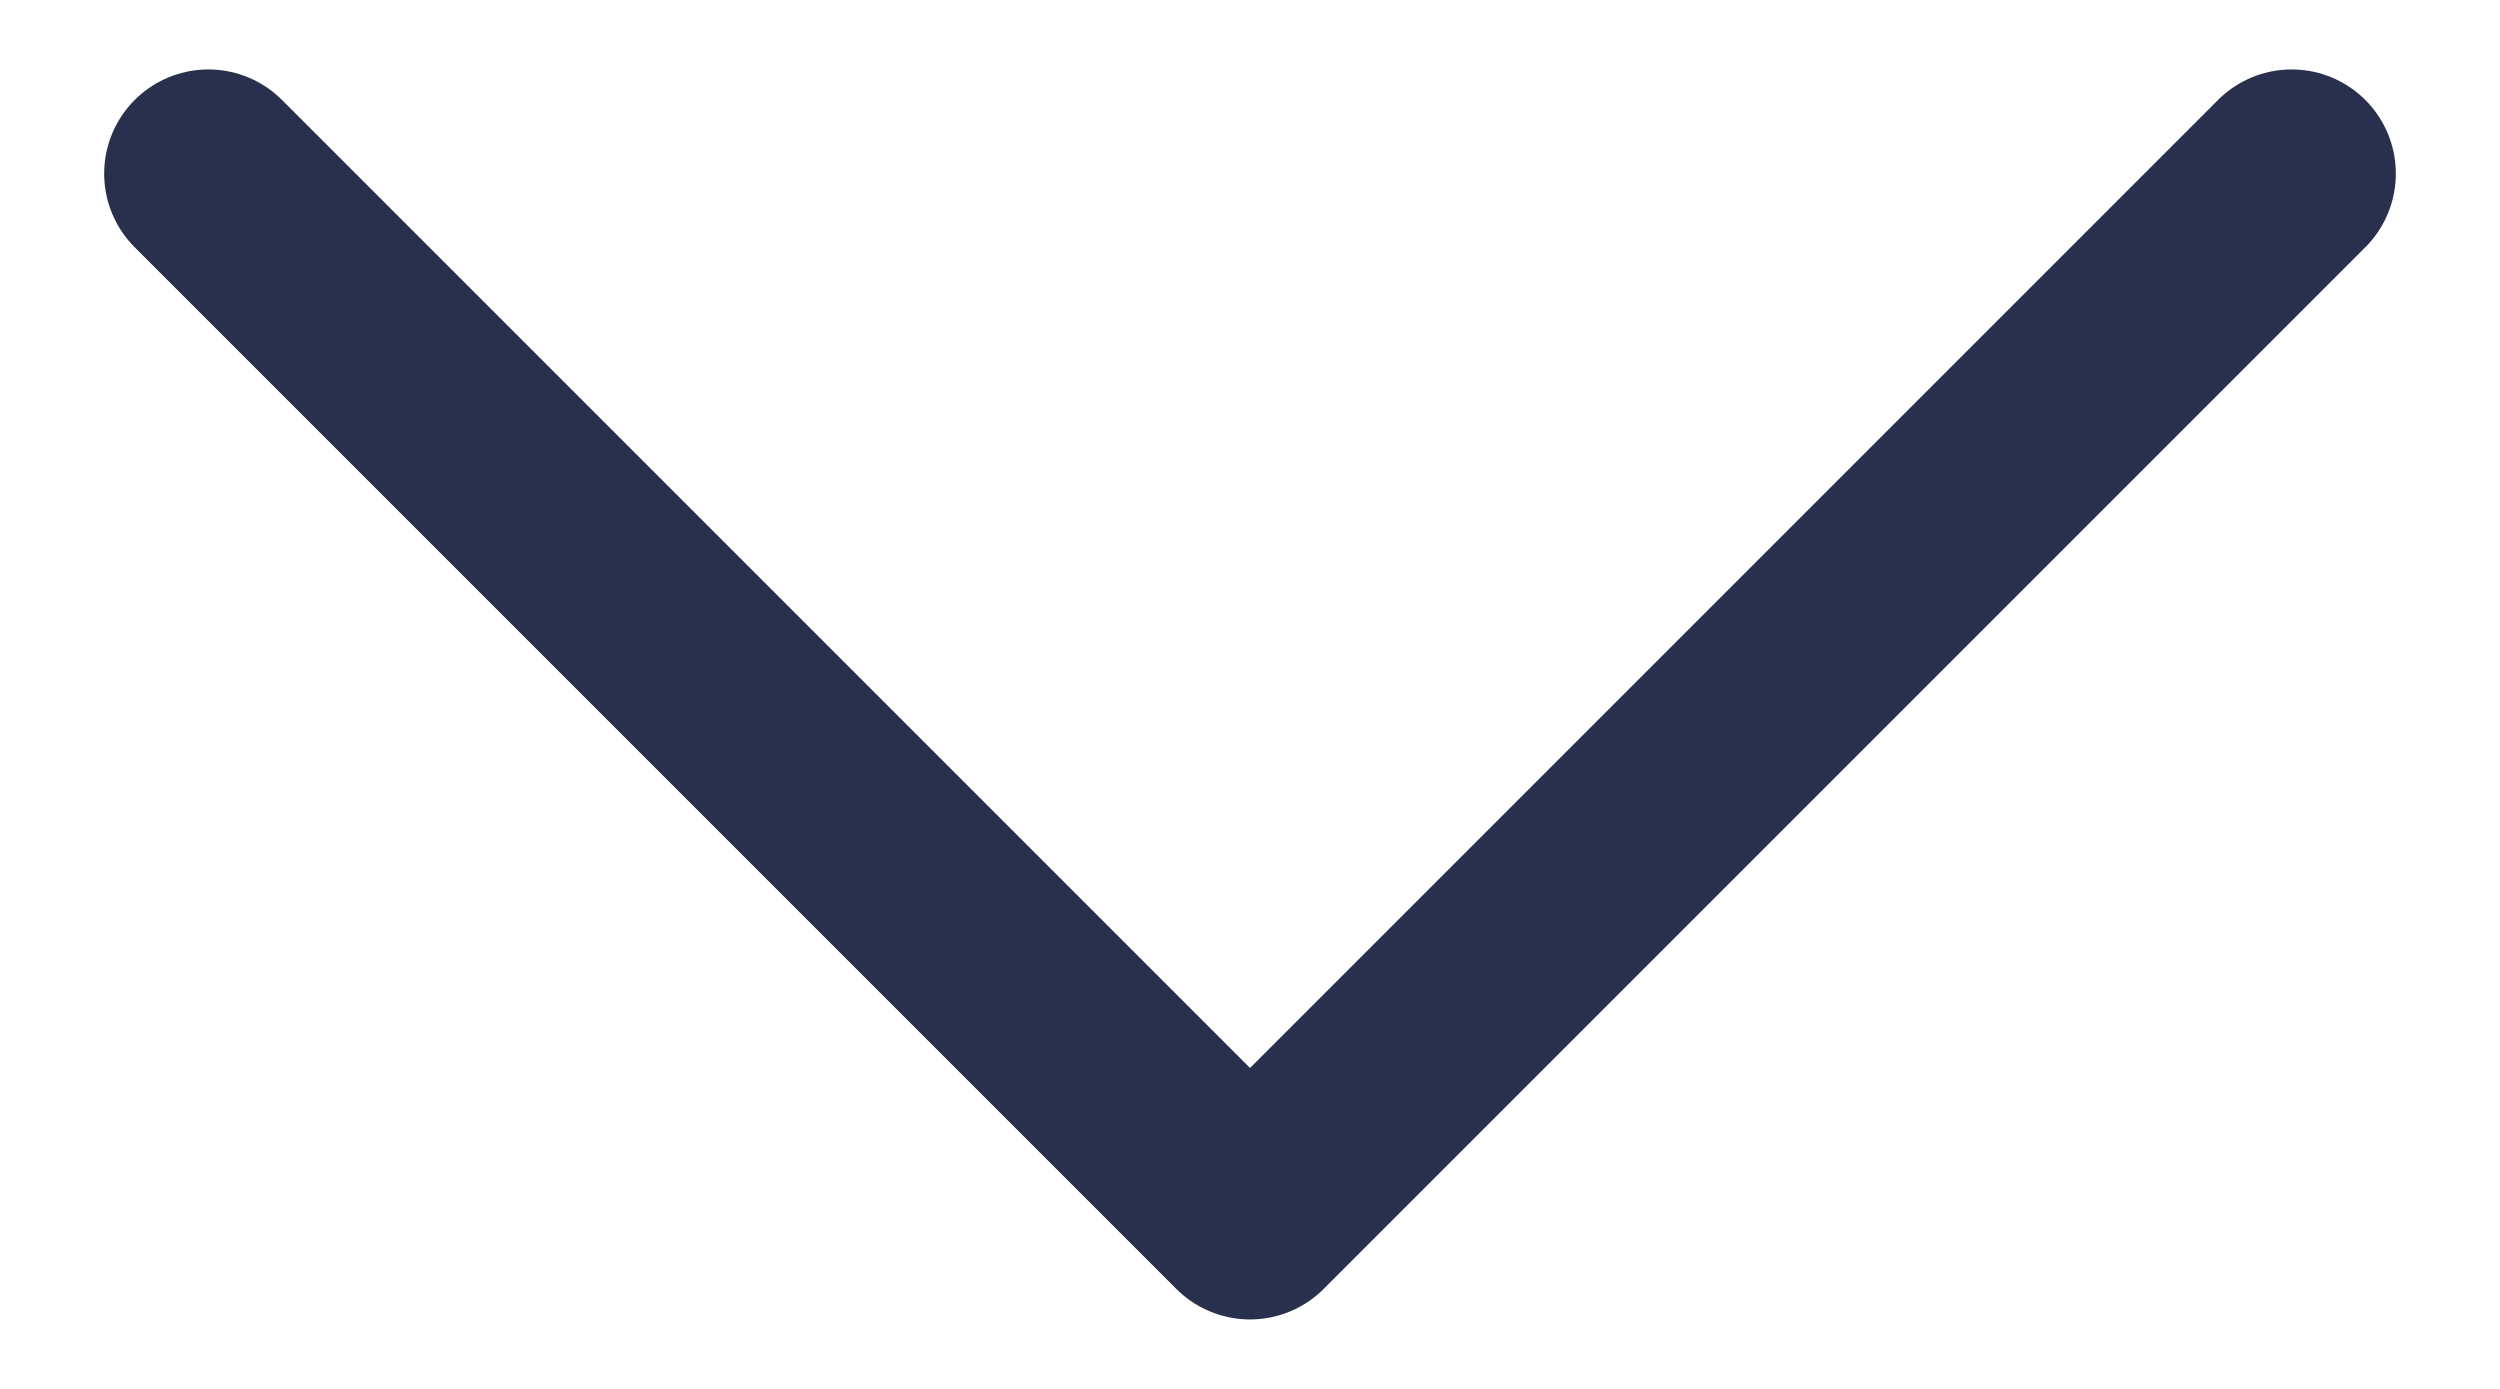 <svg width="18" height="10" viewBox="0 0 18 10" fill="none" xmlns="http://www.w3.org/2000/svg">
<path d="M16.5 1.25L9 8.75L1.5 1.25" stroke="#28304D" stroke-width="1.5" stroke-linecap="round" stroke-linejoin="round"/>
</svg>
